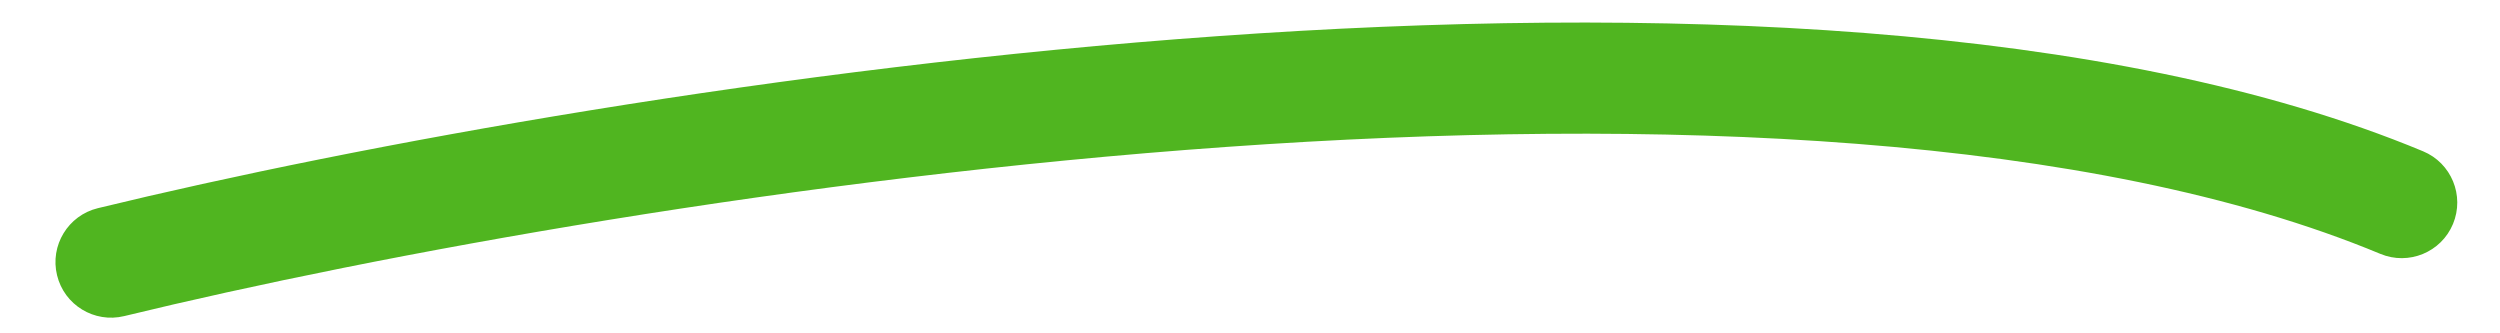 <?xml version="1.0" encoding="UTF-8"?> <svg xmlns="http://www.w3.org/2000/svg" width="45" height="6" viewBox="0 0 45 6" fill="none"> <path fill-rule="evenodd" clip-rule="evenodd" d="M22.069 2.645C14.335 3.193 6.798 4.581 2.235 5.69C1.698 5.82 1.157 5.491 1.027 4.955C0.896 4.418 1.226 3.877 1.762 3.747C6.418 2.615 14.066 1.207 21.928 0.65C29.747 0.095 37.953 0.367 43.615 2.723C44.125 2.935 44.366 3.521 44.154 4.031C43.942 4.541 43.356 4.782 42.847 4.57C37.647 2.406 29.846 2.093 22.069 2.645Z" fill="#50B520"></path> </svg> 